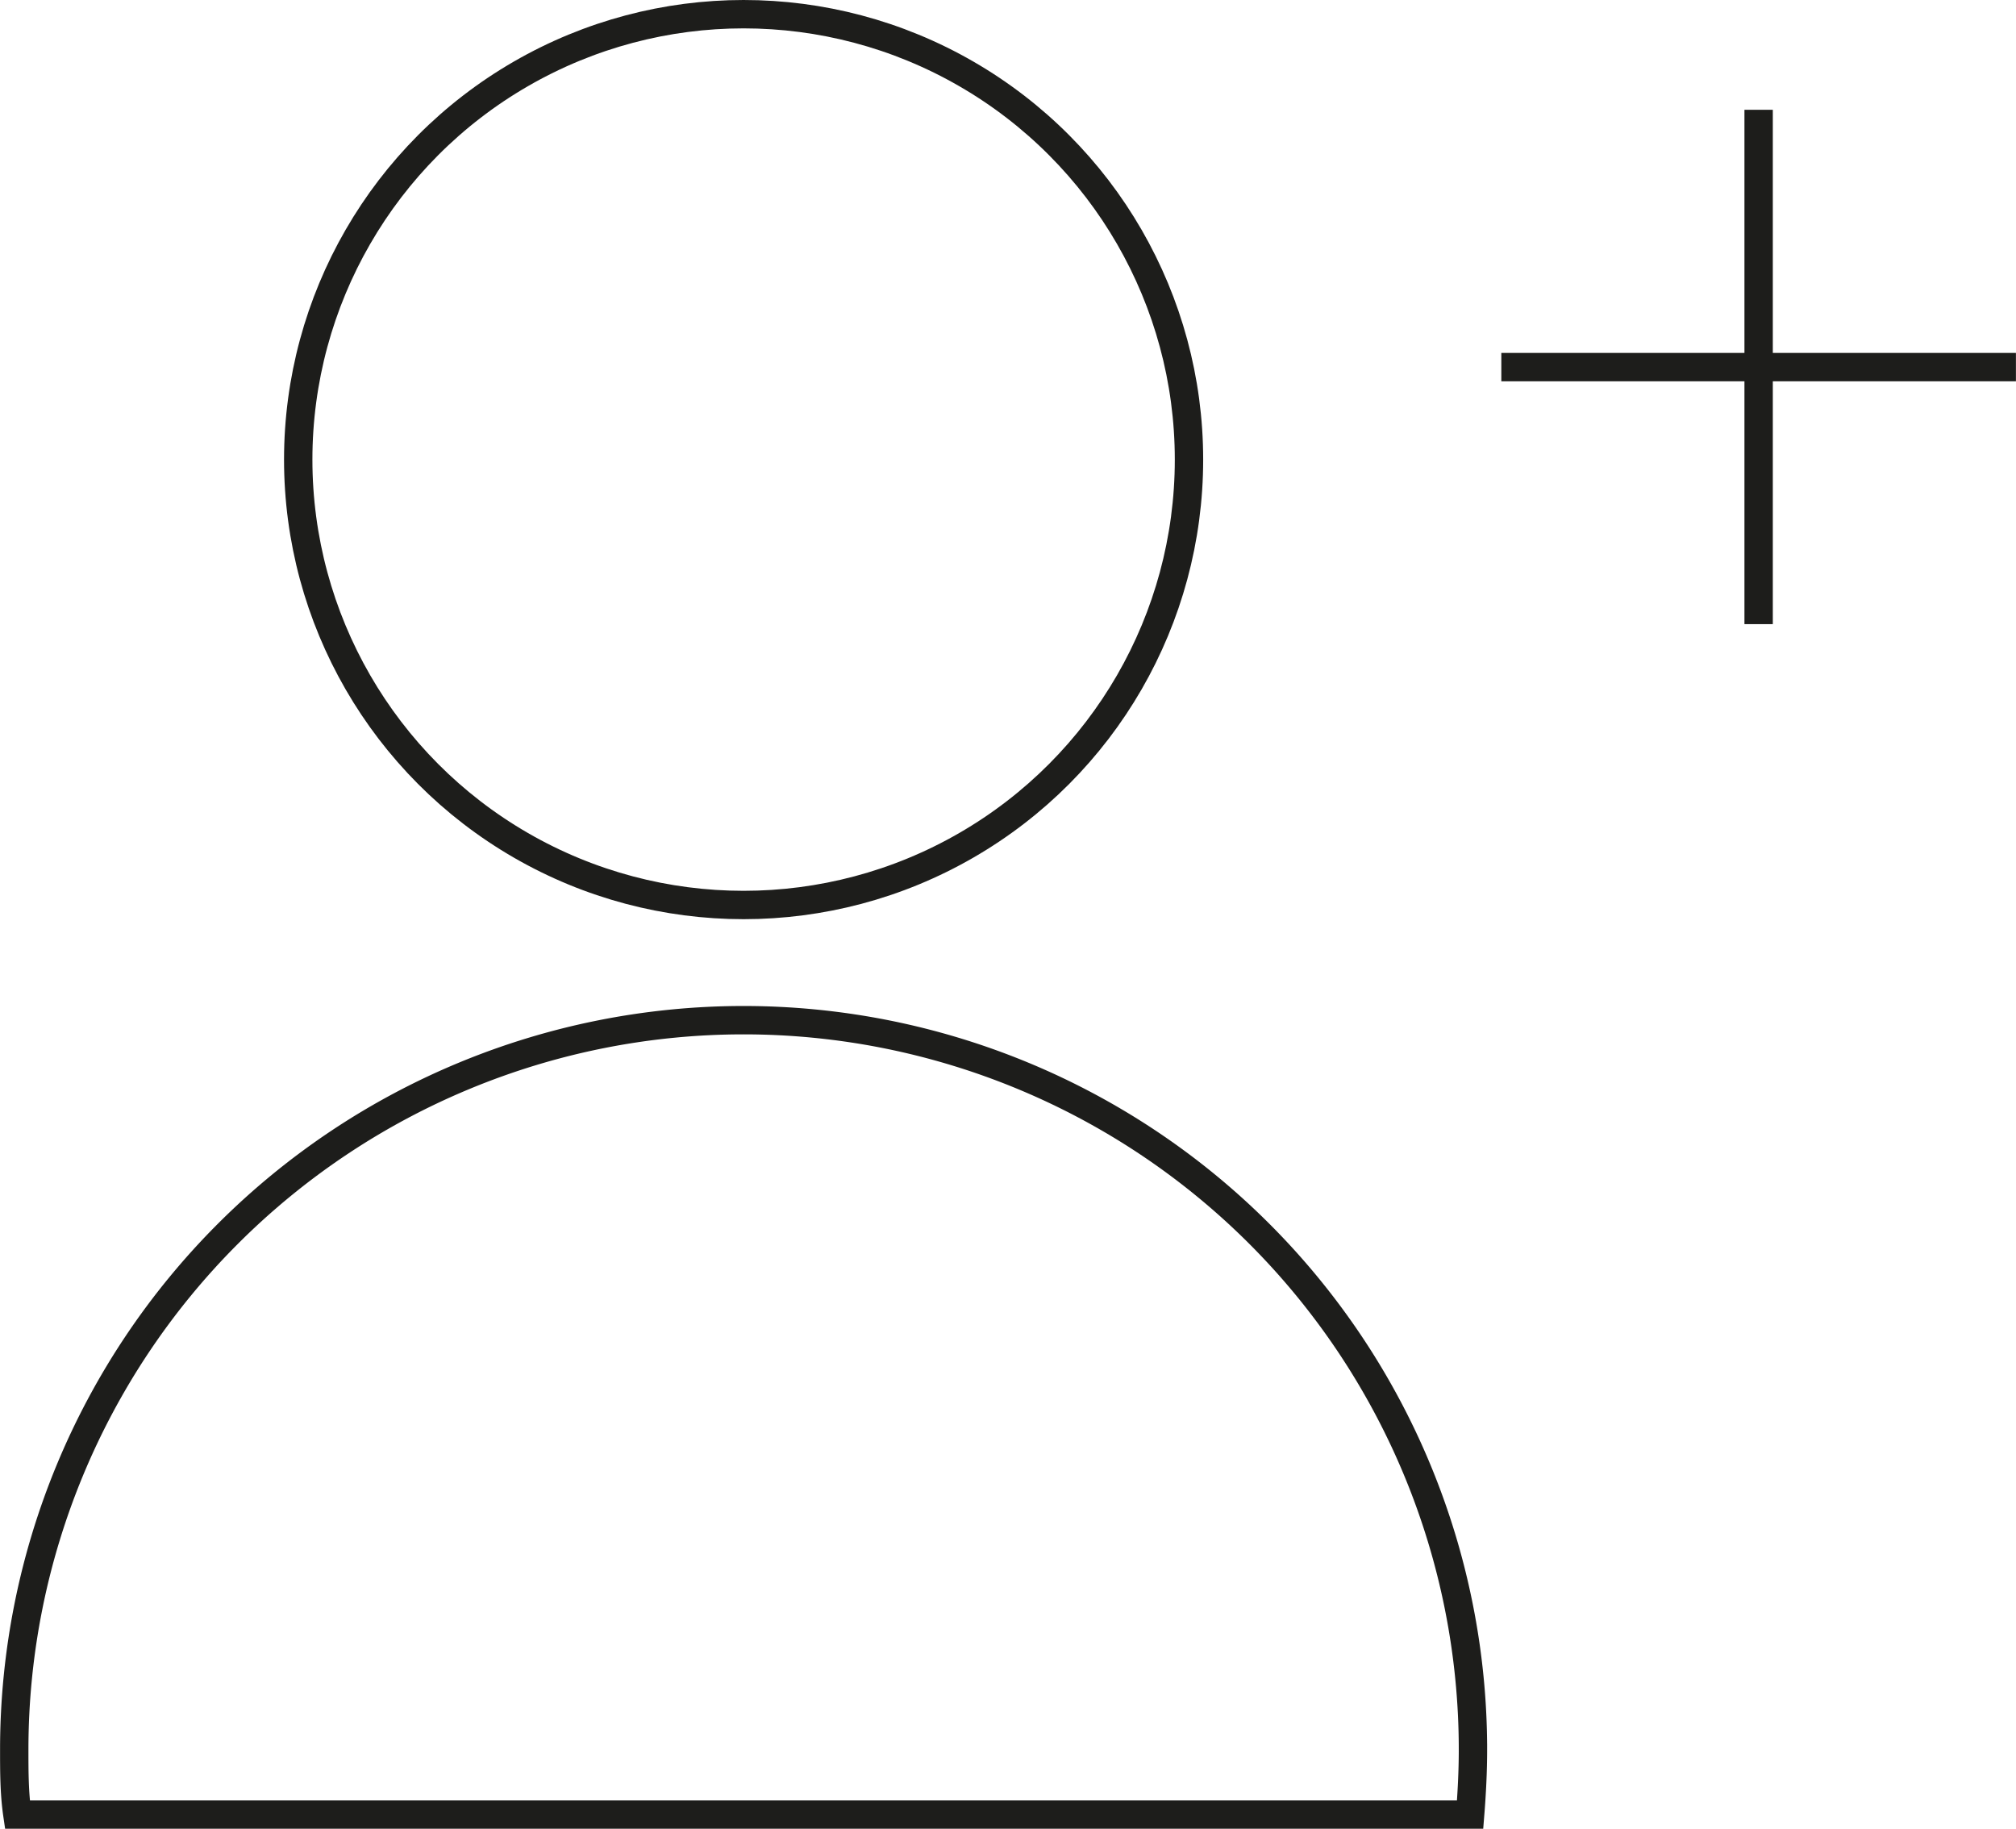 <svg id="Layer_1" data-name="Layer 1" xmlns="http://www.w3.org/2000/svg" width="25.07mm" height="22.74mm" viewBox="0 0 71.06 64.46"><defs><style>.cls-1{fill:none;stroke:#1d1d1b;stroke-miterlimit:10;}</style></defs><circle class="cls-1" cx="26.21" cy="16.2" r="15.7"/><path class="cls-1" d="M51.82,64.5c.06-.75.1-1.52.1-2.29a25.71,25.71,0,0,0-51.42,0c0,.77,0,1.54.11,2.29Z" transform="translate(0 -0.54)"/><line class="cls-1" x1="52.92" y1="12.94" x2="71.06" y2="12.94"/><line class="cls-1" x1="61.99" y1="3.87" x2="61.99" y2="22"/></svg>